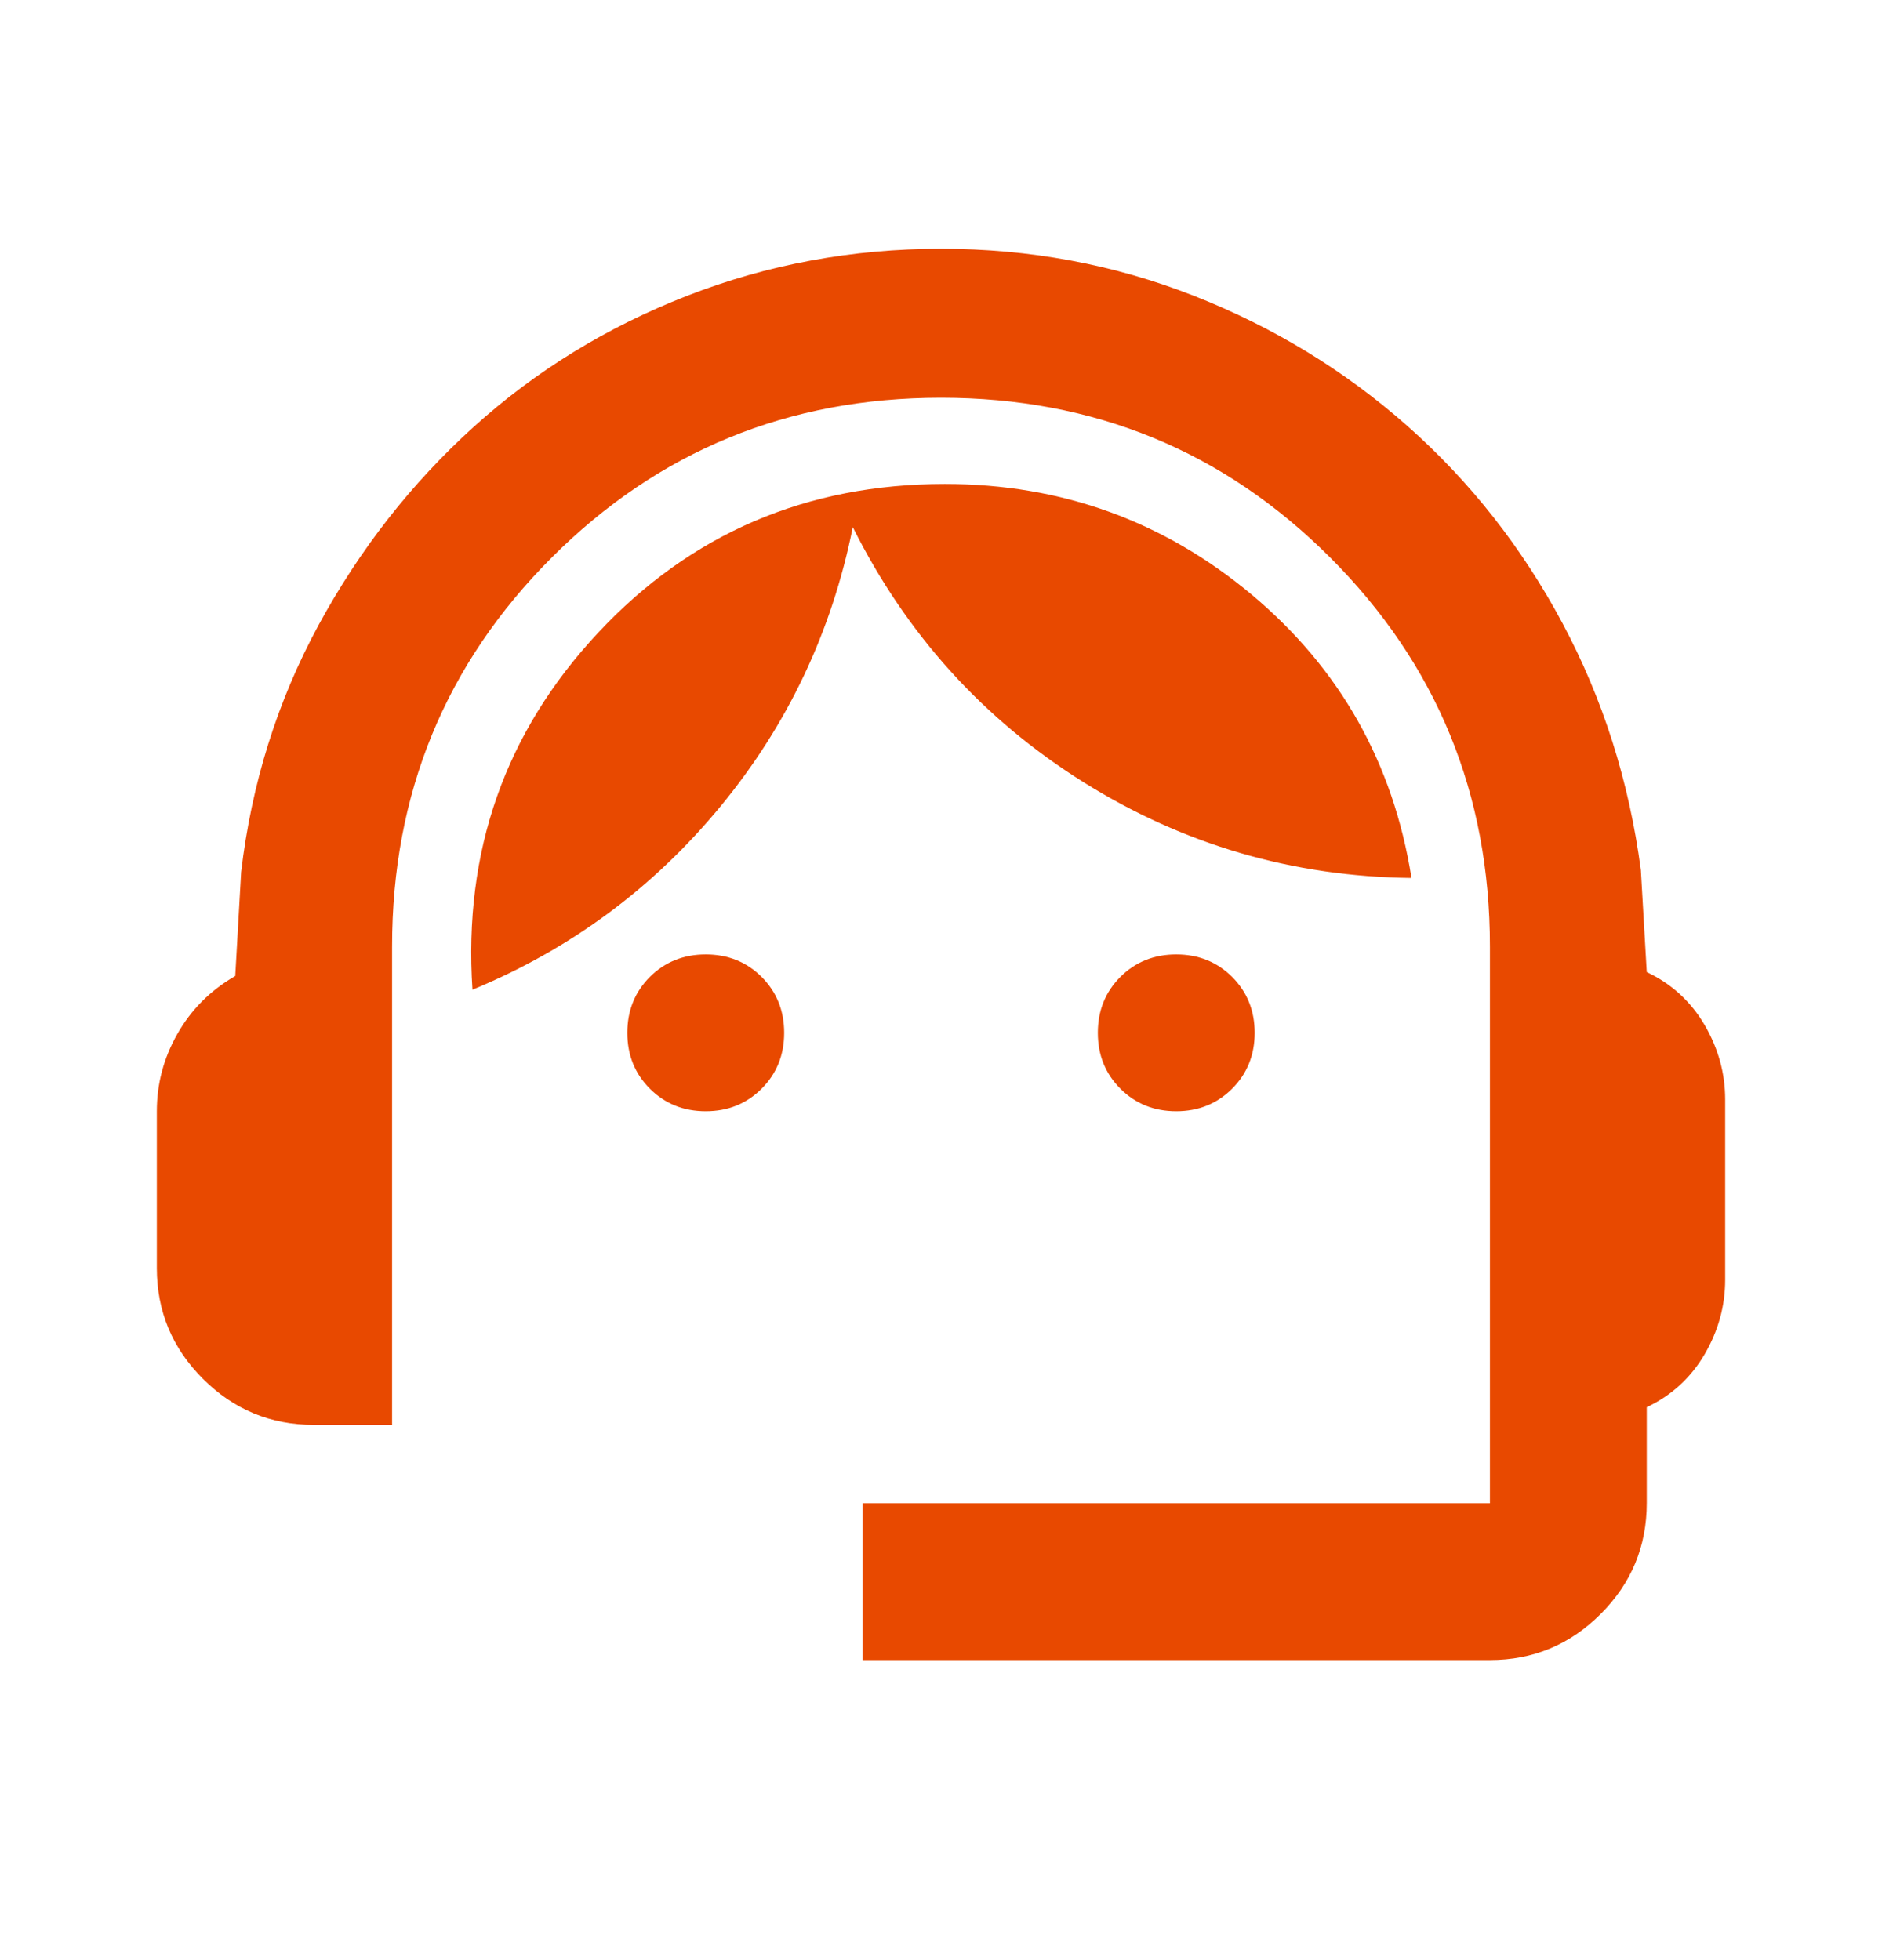 <svg width="24" height="25" viewBox="0 0 24 25" fill="none" xmlns="http://www.w3.org/2000/svg">
<path d="M11 21.173V19.173H19V12.073C19 10.123 18.321 8.469 16.962 7.11C15.604 5.752 13.95 5.073 12 5.073C10.05 5.073 8.396 5.752 7.037 7.11C5.679 8.469 5 10.123 5 12.073V18.173H4C3.45 18.173 2.979 17.977 2.587 17.585C2.196 17.194 2 16.723 2 16.173V14.173C2 13.823 2.087 13.494 2.263 13.185C2.438 12.877 2.683 12.631 3 12.448L3.075 11.123C3.208 9.99 3.538 8.94 4.062 7.973C4.588 7.006 5.246 6.165 6.037 5.448C6.829 4.731 7.737 4.173 8.762 3.773C9.787 3.373 10.867 3.173 12 3.173C13.133 3.173 14.208 3.373 15.225 3.773C16.242 4.173 17.15 4.727 17.95 5.435C18.75 6.144 19.408 6.981 19.925 7.948C20.442 8.915 20.775 9.965 20.925 11.098L21 12.398C21.317 12.548 21.562 12.773 21.738 13.073C21.913 13.373 22 13.69 22 14.023V16.323C22 16.656 21.913 16.973 21.738 17.273C21.562 17.573 21.317 17.798 21 17.948V19.173C21 19.723 20.804 20.194 20.413 20.585C20.021 20.977 19.55 21.173 19 21.173H11ZM9 14.173C8.717 14.173 8.479 14.077 8.287 13.885C8.096 13.694 8 13.456 8 13.173C8 12.889 8.096 12.652 8.287 12.46C8.479 12.269 8.717 12.173 9 12.173C9.283 12.173 9.521 12.269 9.713 12.46C9.904 12.652 10 12.889 10 13.173C10 13.456 9.904 13.694 9.713 13.885C9.521 14.077 9.283 14.173 9 14.173ZM15 14.173C14.717 14.173 14.479 14.077 14.287 13.885C14.096 13.694 14 13.456 14 13.173C14 12.889 14.096 12.652 14.287 12.46C14.479 12.269 14.717 12.173 15 12.173C15.283 12.173 15.521 12.269 15.713 12.46C15.904 12.652 16 12.889 16 13.173C16 13.456 15.904 13.694 15.713 13.885C15.521 14.077 15.283 14.173 15 14.173ZM6.025 12.623C5.908 10.856 6.442 9.34 7.625 8.073C8.808 6.806 10.283 6.173 12.05 6.173C13.533 6.173 14.838 6.644 15.963 7.585C17.087 8.527 17.767 9.731 18 11.198C16.483 11.181 15.088 10.773 13.812 9.973C12.537 9.173 11.558 8.09 10.875 6.723C10.608 8.056 10.046 9.244 9.188 10.285C8.329 11.327 7.275 12.106 6.025 12.623Z" fill="#E84900"/>
</svg>
